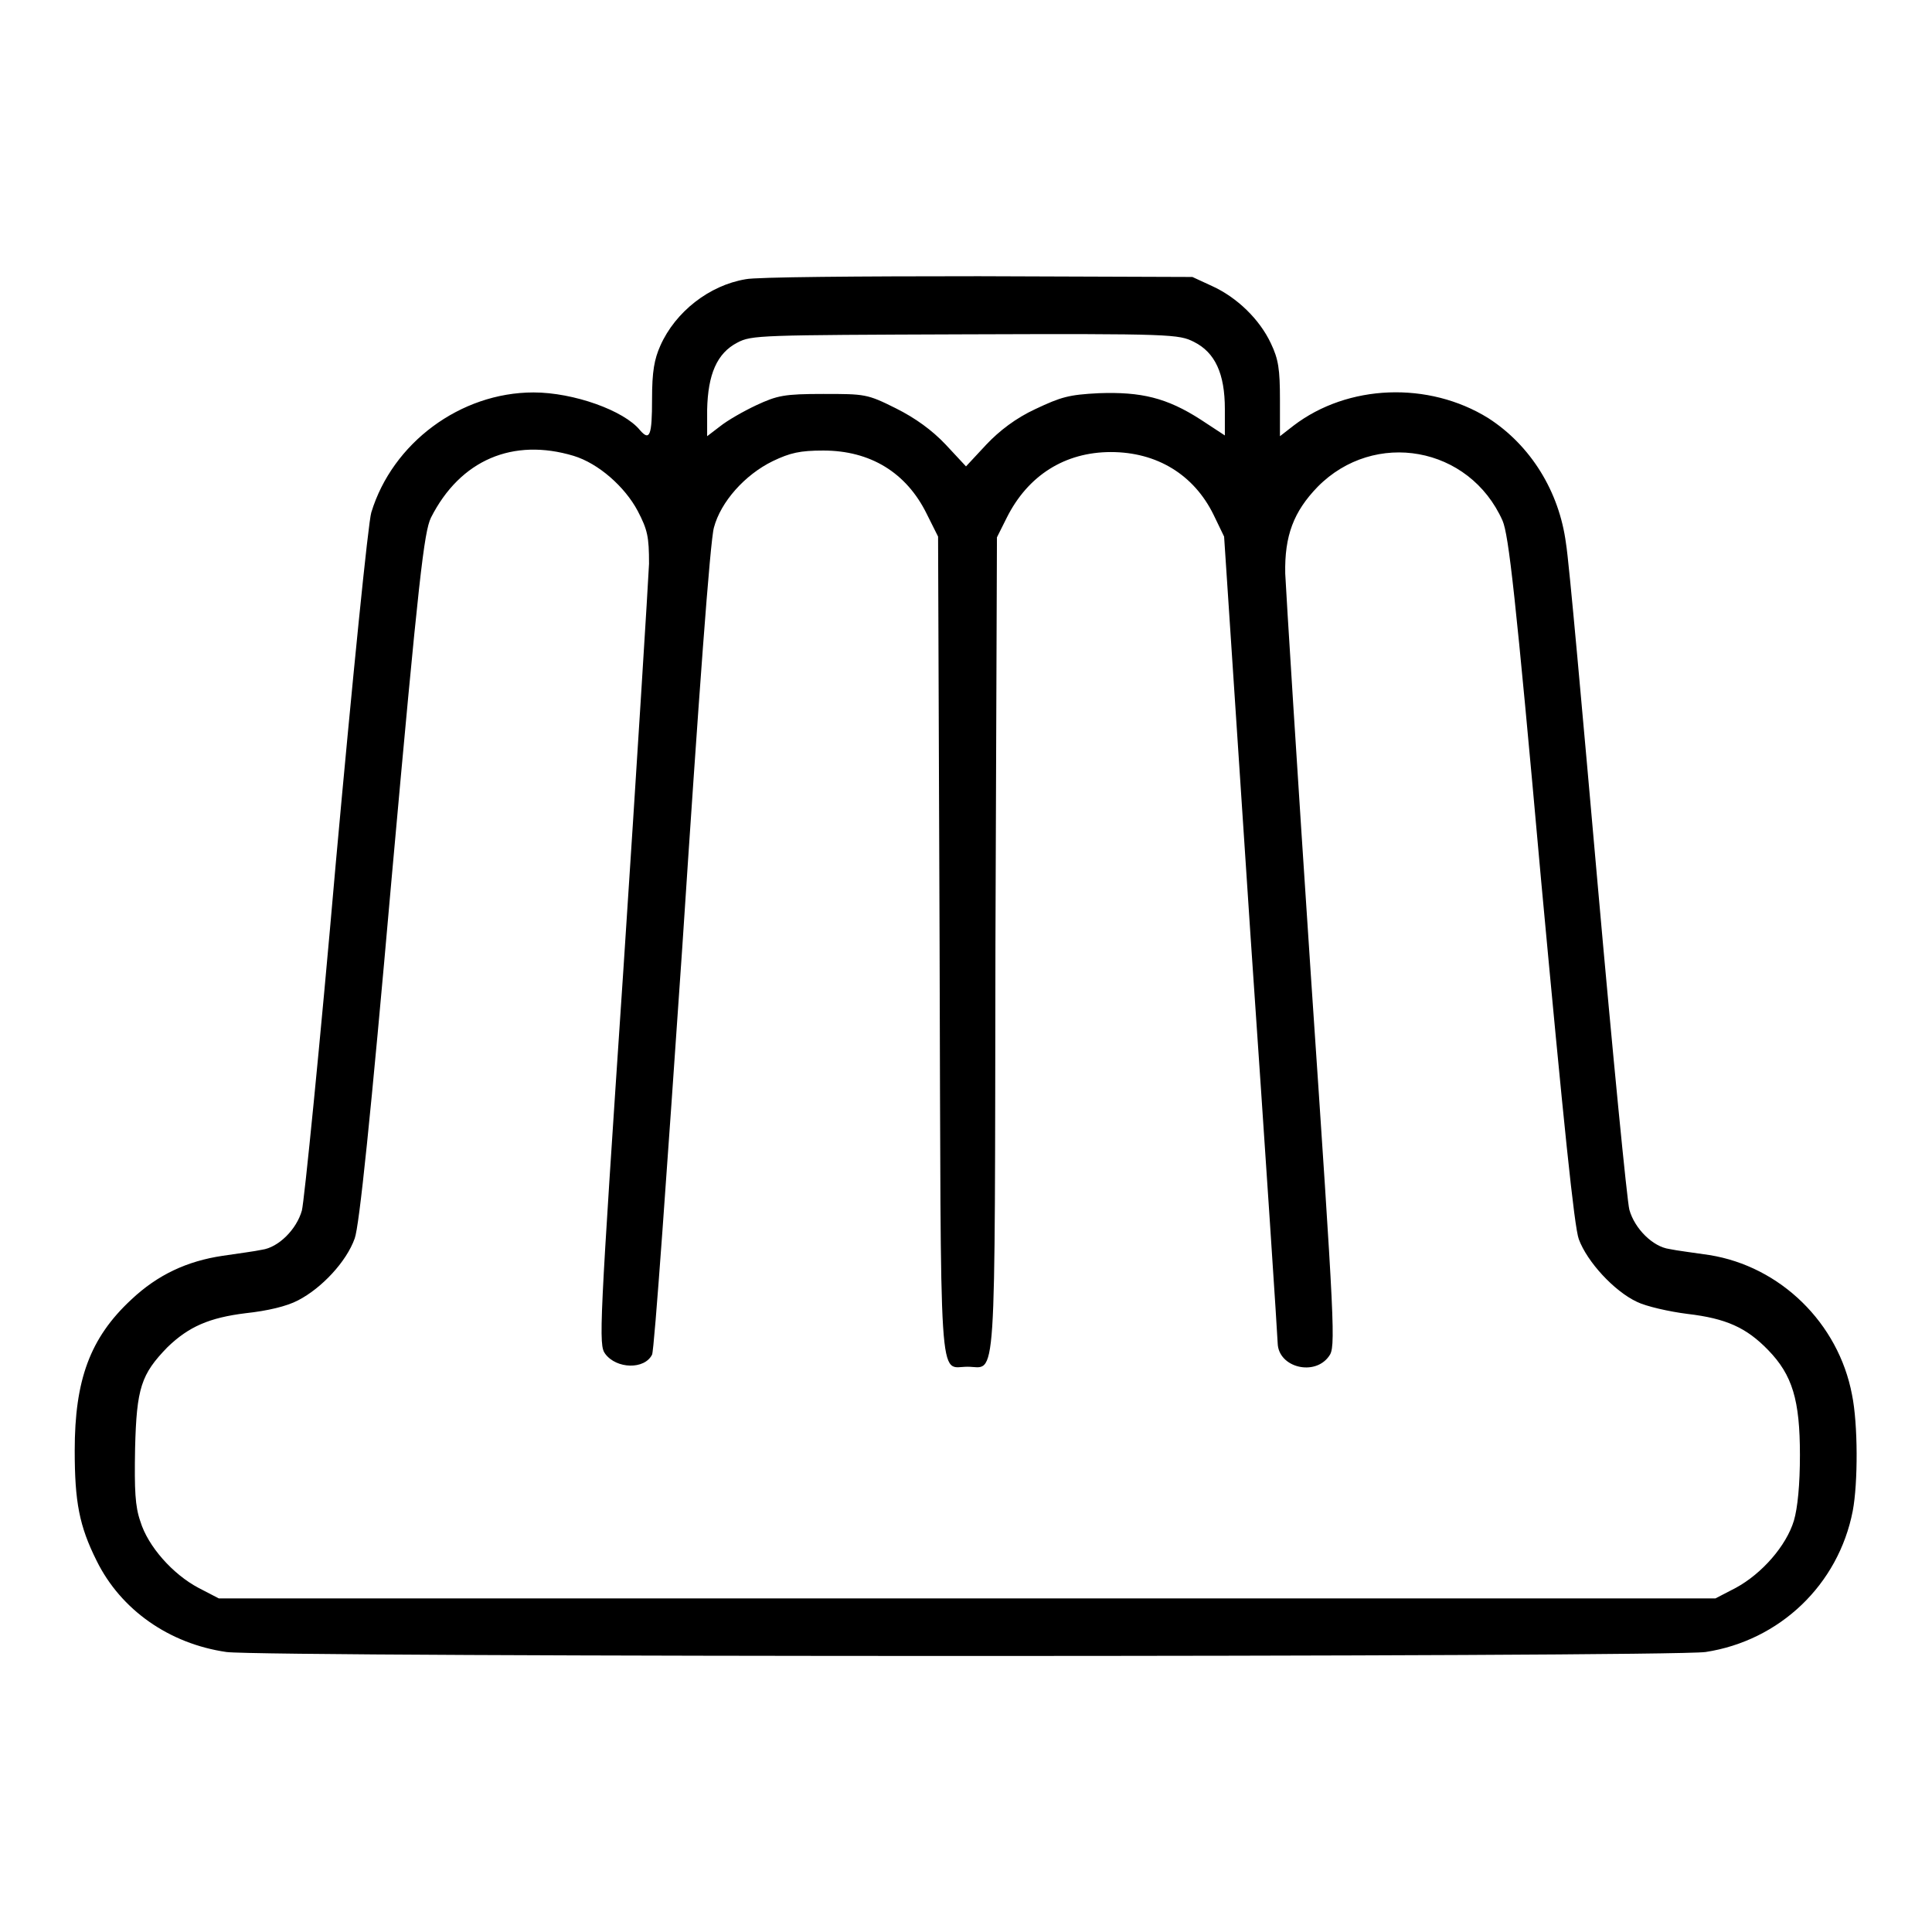<?xml version="1.0" encoding="utf-8"?>
<!-- Svg Vector Icons : http://www.onlinewebfonts.com/icon -->
<!DOCTYPE svg PUBLIC "-//W3C//DTD SVG 1.1//EN" "http://www.w3.org/Graphics/SVG/1.1/DTD/svg11.dtd">
<svg version="1.1" xmlns="http://www.w3.org/2000/svg" xmlns:xlink="http://www.w3.org/1999/xlink" x="0px" y="0px" viewBox="0 0 256 256" enable-background="new 0 0 256 256" xml:space="preserve">
<g><g><g><path fill="#000000" d="M98.8,37c-4.8,0.8-9.3,4.3-11.3,8.8c-0.8,1.8-1.1,3.4-1.1,7.1c0,4.8-0.3,5.6-1.6,4.1C82.7,54.4,76,52,70.7,52c-9.7,0-18.7,6.7-21.5,15.9c-0.4,1.2-2.5,22.1-4.7,46.4c-2.1,24.2-4.2,45-4.5,46.1c-0.7,2.5-3.1,4.9-5.3,5.2c-0.9,0.2-3.2,0.5-5.2,0.8c-4.7,0.7-8.6,2.5-12.1,5.8c-5.5,5.1-7.5,10.7-7.5,20c0,6.8,0.6,10,2.9,14.6c3.2,6.5,9.6,11,17.2,12.1c5,0.7,191,0.7,196,0c9.8-1.5,17.6-8.9,19.5-18.7c0.7-3.7,0.7-11.5-0.1-15.4c-1.8-9.5-9.5-17-18.9-18.5c-2-0.3-4.4-0.6-5.3-0.8c-2.2-0.3-4.6-2.7-5.3-5.2c-0.3-1.1-2.2-20.5-4.2-43.1c-2-22.6-3.8-42.9-4.2-45.2c-0.9-6.9-4.7-13-10.3-16.6c-7.9-4.9-18.6-4.5-25.8,1l-1.8,1.4V53c0-4.1-0.2-5.4-1.2-7.5c-1.5-3.2-4.5-6.1-7.8-7.6l-2.6-1.2l-28.3-0.1C114,36.6,100.1,36.7,98.8,37z M158.2,45.3c2.8,1.4,4.1,4.2,4.1,8.9v3.5l-3.2-2.1c-4.5-2.9-7.9-3.7-13.5-3.5c-4,0.2-5,0.5-8.4,2.1c-2.6,1.2-4.8,2.9-6.5,4.7l-2.7,2.9l-2.7-2.9c-1.8-1.9-4-3.5-6.6-4.8c-3.8-1.9-4.1-1.9-9.6-1.9c-5.2,0-6.1,0.2-8.9,1.5c-1.7,0.8-3.8,2-4.8,2.8l-1.7,1.3v-3.5c0.1-4.7,1.3-7.5,4-8.9c1.9-1,2.9-1,30.2-1.1C155.4,44.2,156.2,44.3,158.2,45.3z M76,60.4c3.3,1,6.8,4.1,8.5,7.3c1.3,2.5,1.5,3.4,1.5,7c-0.1,2.3-1.6,26.5-3.4,53.8c-3.2,47.8-3.3,49.7-2.4,50.9c1.5,2,5.2,2.1,6.2,0.1c0.3-0.5,2-24.8,4-53.9c2.2-33.5,3.7-54,4.2-55.7c0.9-3.4,4.1-7,7.8-8.8c2.3-1.1,3.6-1.4,6.7-1.4c6.2,0,11,2.9,13.7,8.4l1.5,3l0.2,54.1c0.2,60.3-0.2,55.9,3.7,55.9c3.9,0,3.6,4.4,3.7-55.9l0.2-54l1.3-2.6c2.8-5.6,7.7-8.7,13.8-8.7s11,3,13.6,8.3l1.4,2.9l3.5,52.9c2,29.1,3.6,53.4,3.6,54c0.1,3.2,4.9,4.4,6.8,1.7c0.9-1.2,0.8-3.1-2.4-50.4c-1.8-27-3.3-51-3.4-53.3c-0.1-5,1.1-8.2,4.3-11.5c7.5-7.6,20.1-5.4,24.5,4.5c0.8,1.9,1.7,9.6,5.1,47.6c3,32.4,4.4,46,5,47.6c1.1,3,4.7,6.9,7.7,8.3c1.2,0.6,4.3,1.3,6.7,1.6c5.1,0.6,7.8,1.8,10.7,4.8c3.2,3.3,4.2,6.6,4.2,13.9c0,3.9-0.3,7-0.8,8.7c-1,3.3-4.2,7-7.7,8.9l-2.7,1.4h-99H29l-2.7-1.4c-3.4-1.8-6.7-5.5-7.7-8.8c-0.7-2-0.8-4.1-0.7-9.7c0.2-8,0.8-9.8,4.3-13.4c2.8-2.7,5.5-3.9,10.4-4.5c2.8-0.3,5.4-0.9,6.9-1.7c3.1-1.6,6.4-5.1,7.5-8.2c0.6-1.6,2.1-15.9,4.9-47.8c3.6-40.1,4.3-45.8,5.2-47.7C61,60.9,68,58,76,60.4z"/></g></g></g>
</svg>